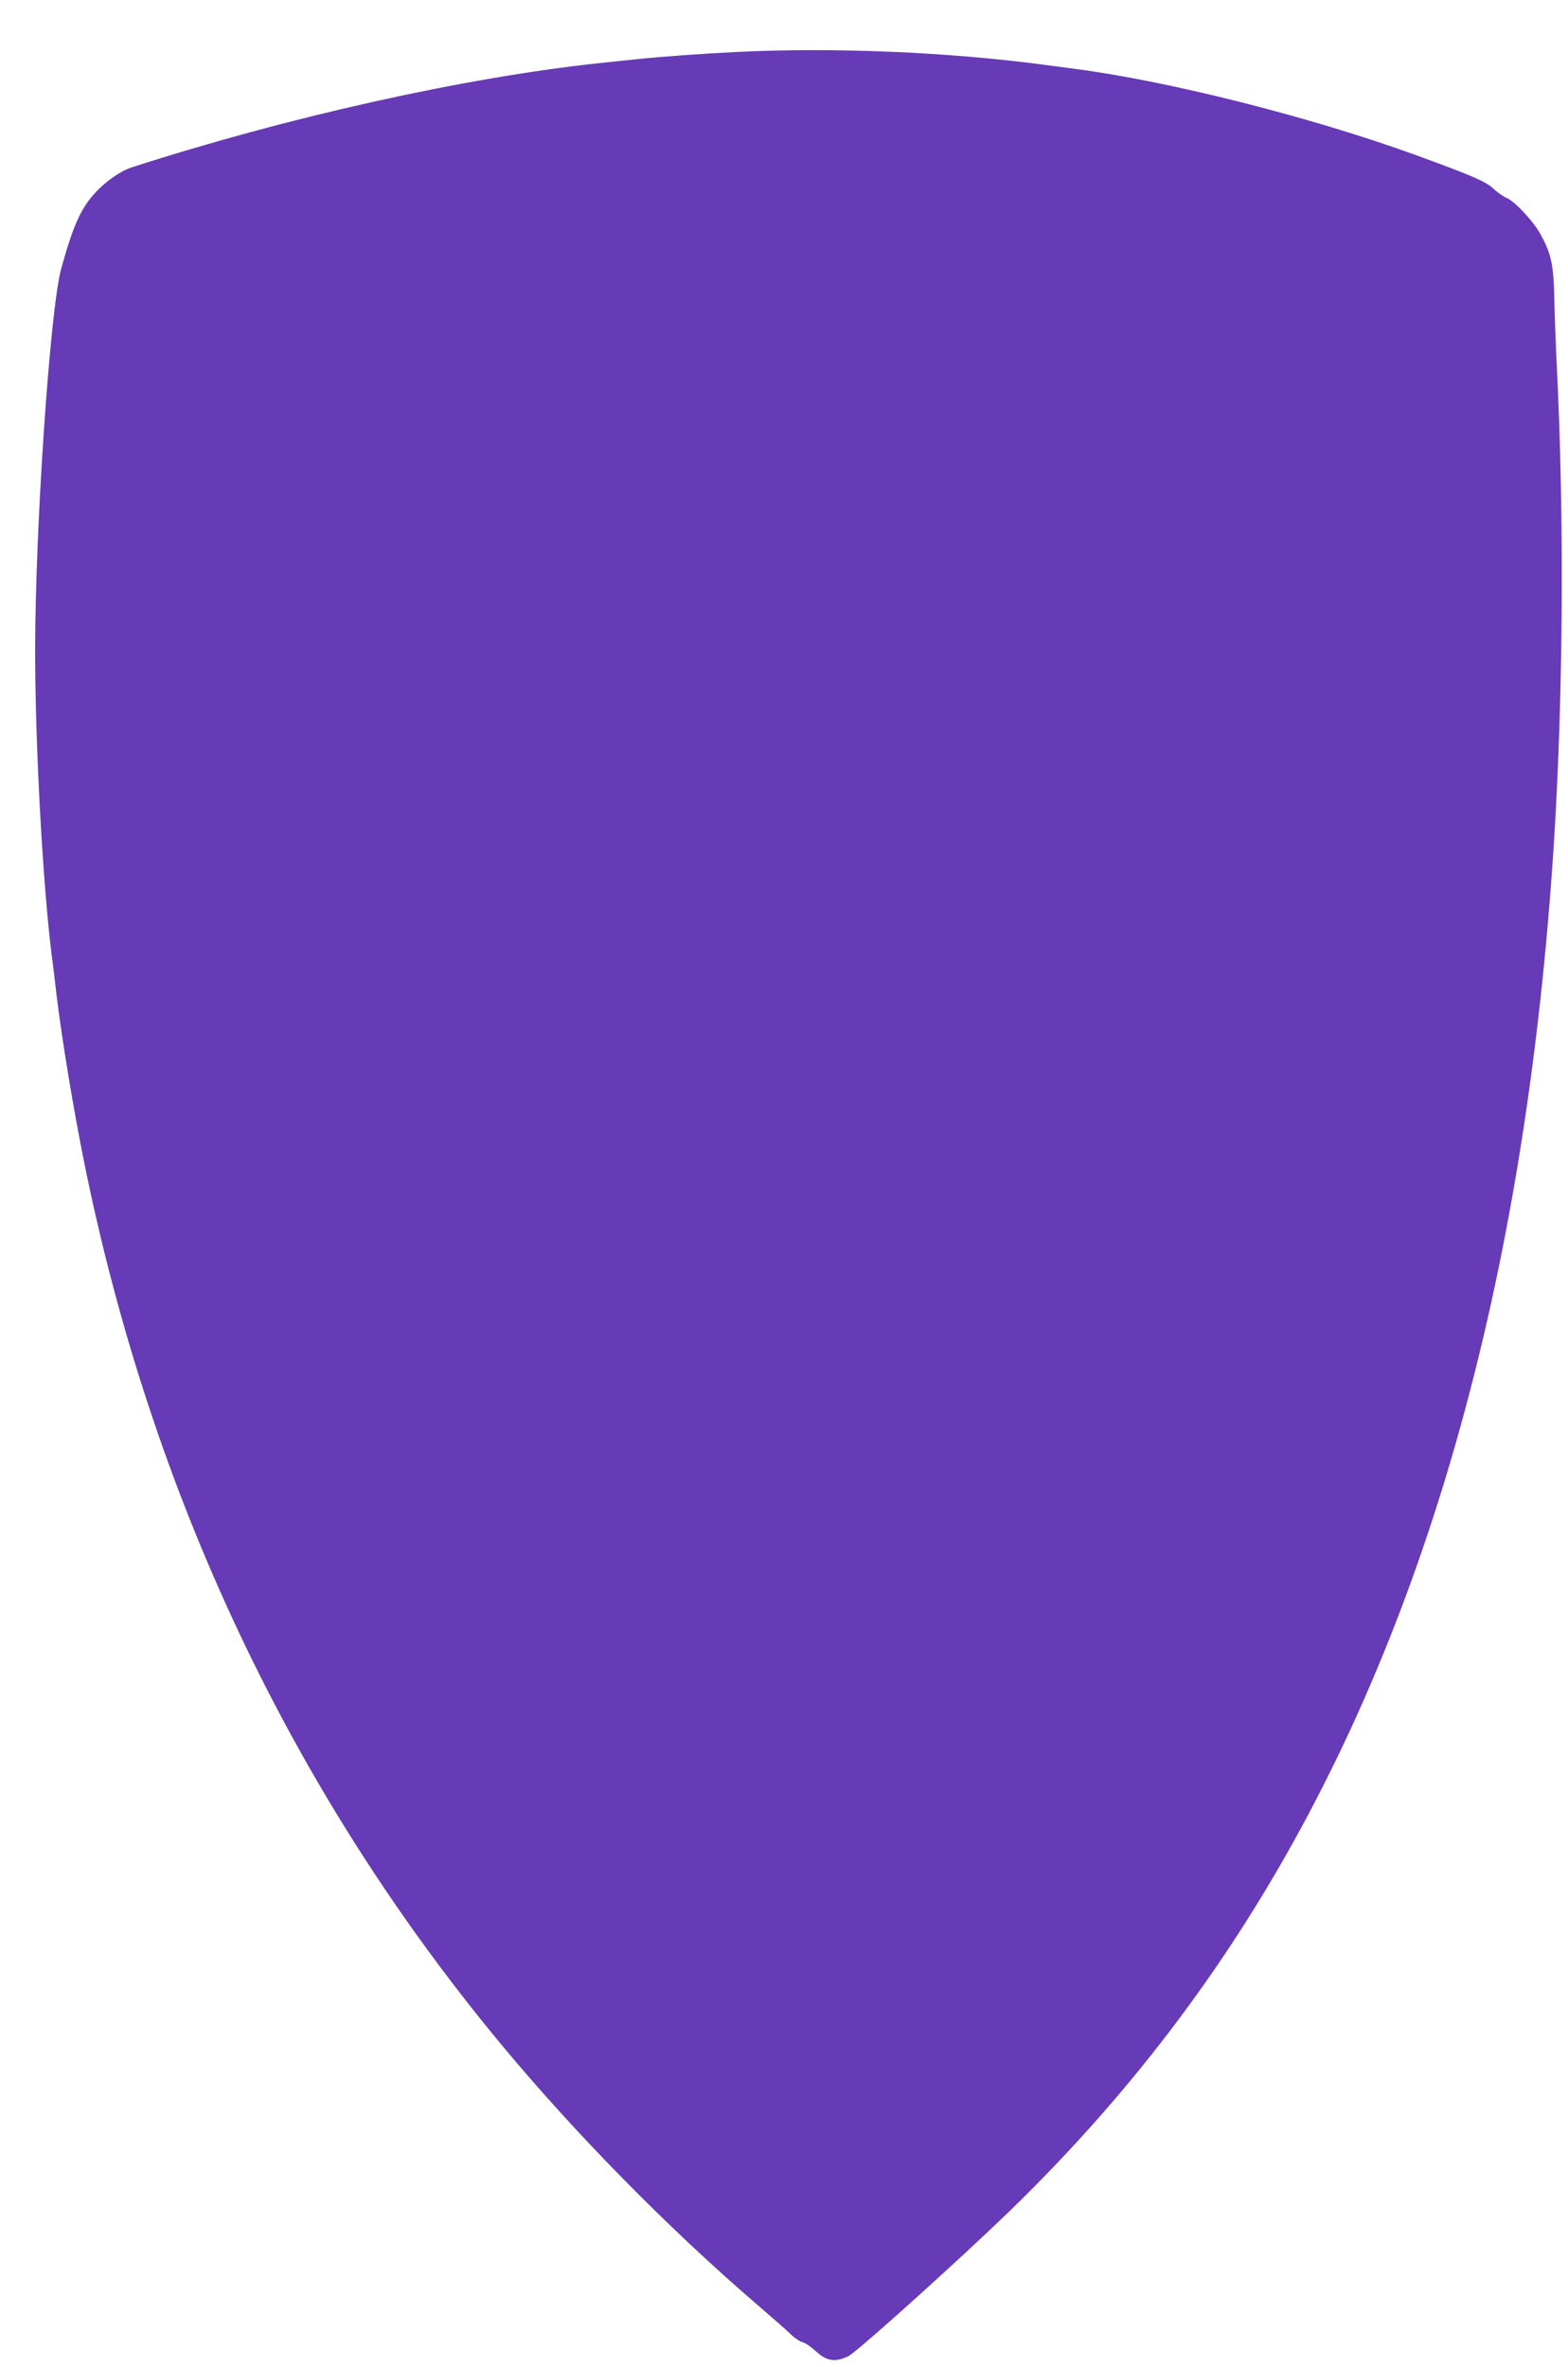 <?xml version="1.0" standalone="no"?>
<!DOCTYPE svg PUBLIC "-//W3C//DTD SVG 20010904//EN"
 "http://www.w3.org/TR/2001/REC-SVG-20010904/DTD/svg10.dtd">
<svg version="1.0" xmlns="http://www.w3.org/2000/svg"
 width="848pt" height="1280pt" viewBox="0 0 848 1280"
 preserveAspectRatio="xMidYMid meet">
<g transform="translate(0,1280) scale(0.1,-0.1)"
fill="#673ab7" stroke="none">
<path d="M3985 12519 c-183 -9 -419 -26 -550 -40 -49 -5 -135 -14 -190 -20
-732 -78 -1695 -293 -2535 -565 -62 -21 -142 -77 -201 -143 -74 -83 -115 -176
-178 -404 -60 -218 -140 -1390 -141 -2060 0 -518 41 -1266 90 -1657 6 -41 17
-133 25 -205 31 -254 91 -617 151 -915 363 -1793 1121 -3398 2249 -4760 401
-484 904 -996 1385 -1410 85 -73 171 -148 189 -167 19 -18 46 -36 60 -40 15
-3 47 -25 73 -49 58 -54 104 -61 176 -27 38 18 449 385 772 689 536 505 991
1052 1371 1649 967 1518 1523 3468 1674 5865 49 789 55 1735 15 2550 -6 113
-12 282 -14 375 -4 187 -17 245 -78 354 -40 70 -139 175 -181 191 -17 7 -50
30 -72 51 -40 38 -118 71 -420 181 -576 209 -1353 404 -1860 468 -38 5 -106
14 -150 20 -523 69 -1139 95 -1660 69z"/>
</g>
</svg>
